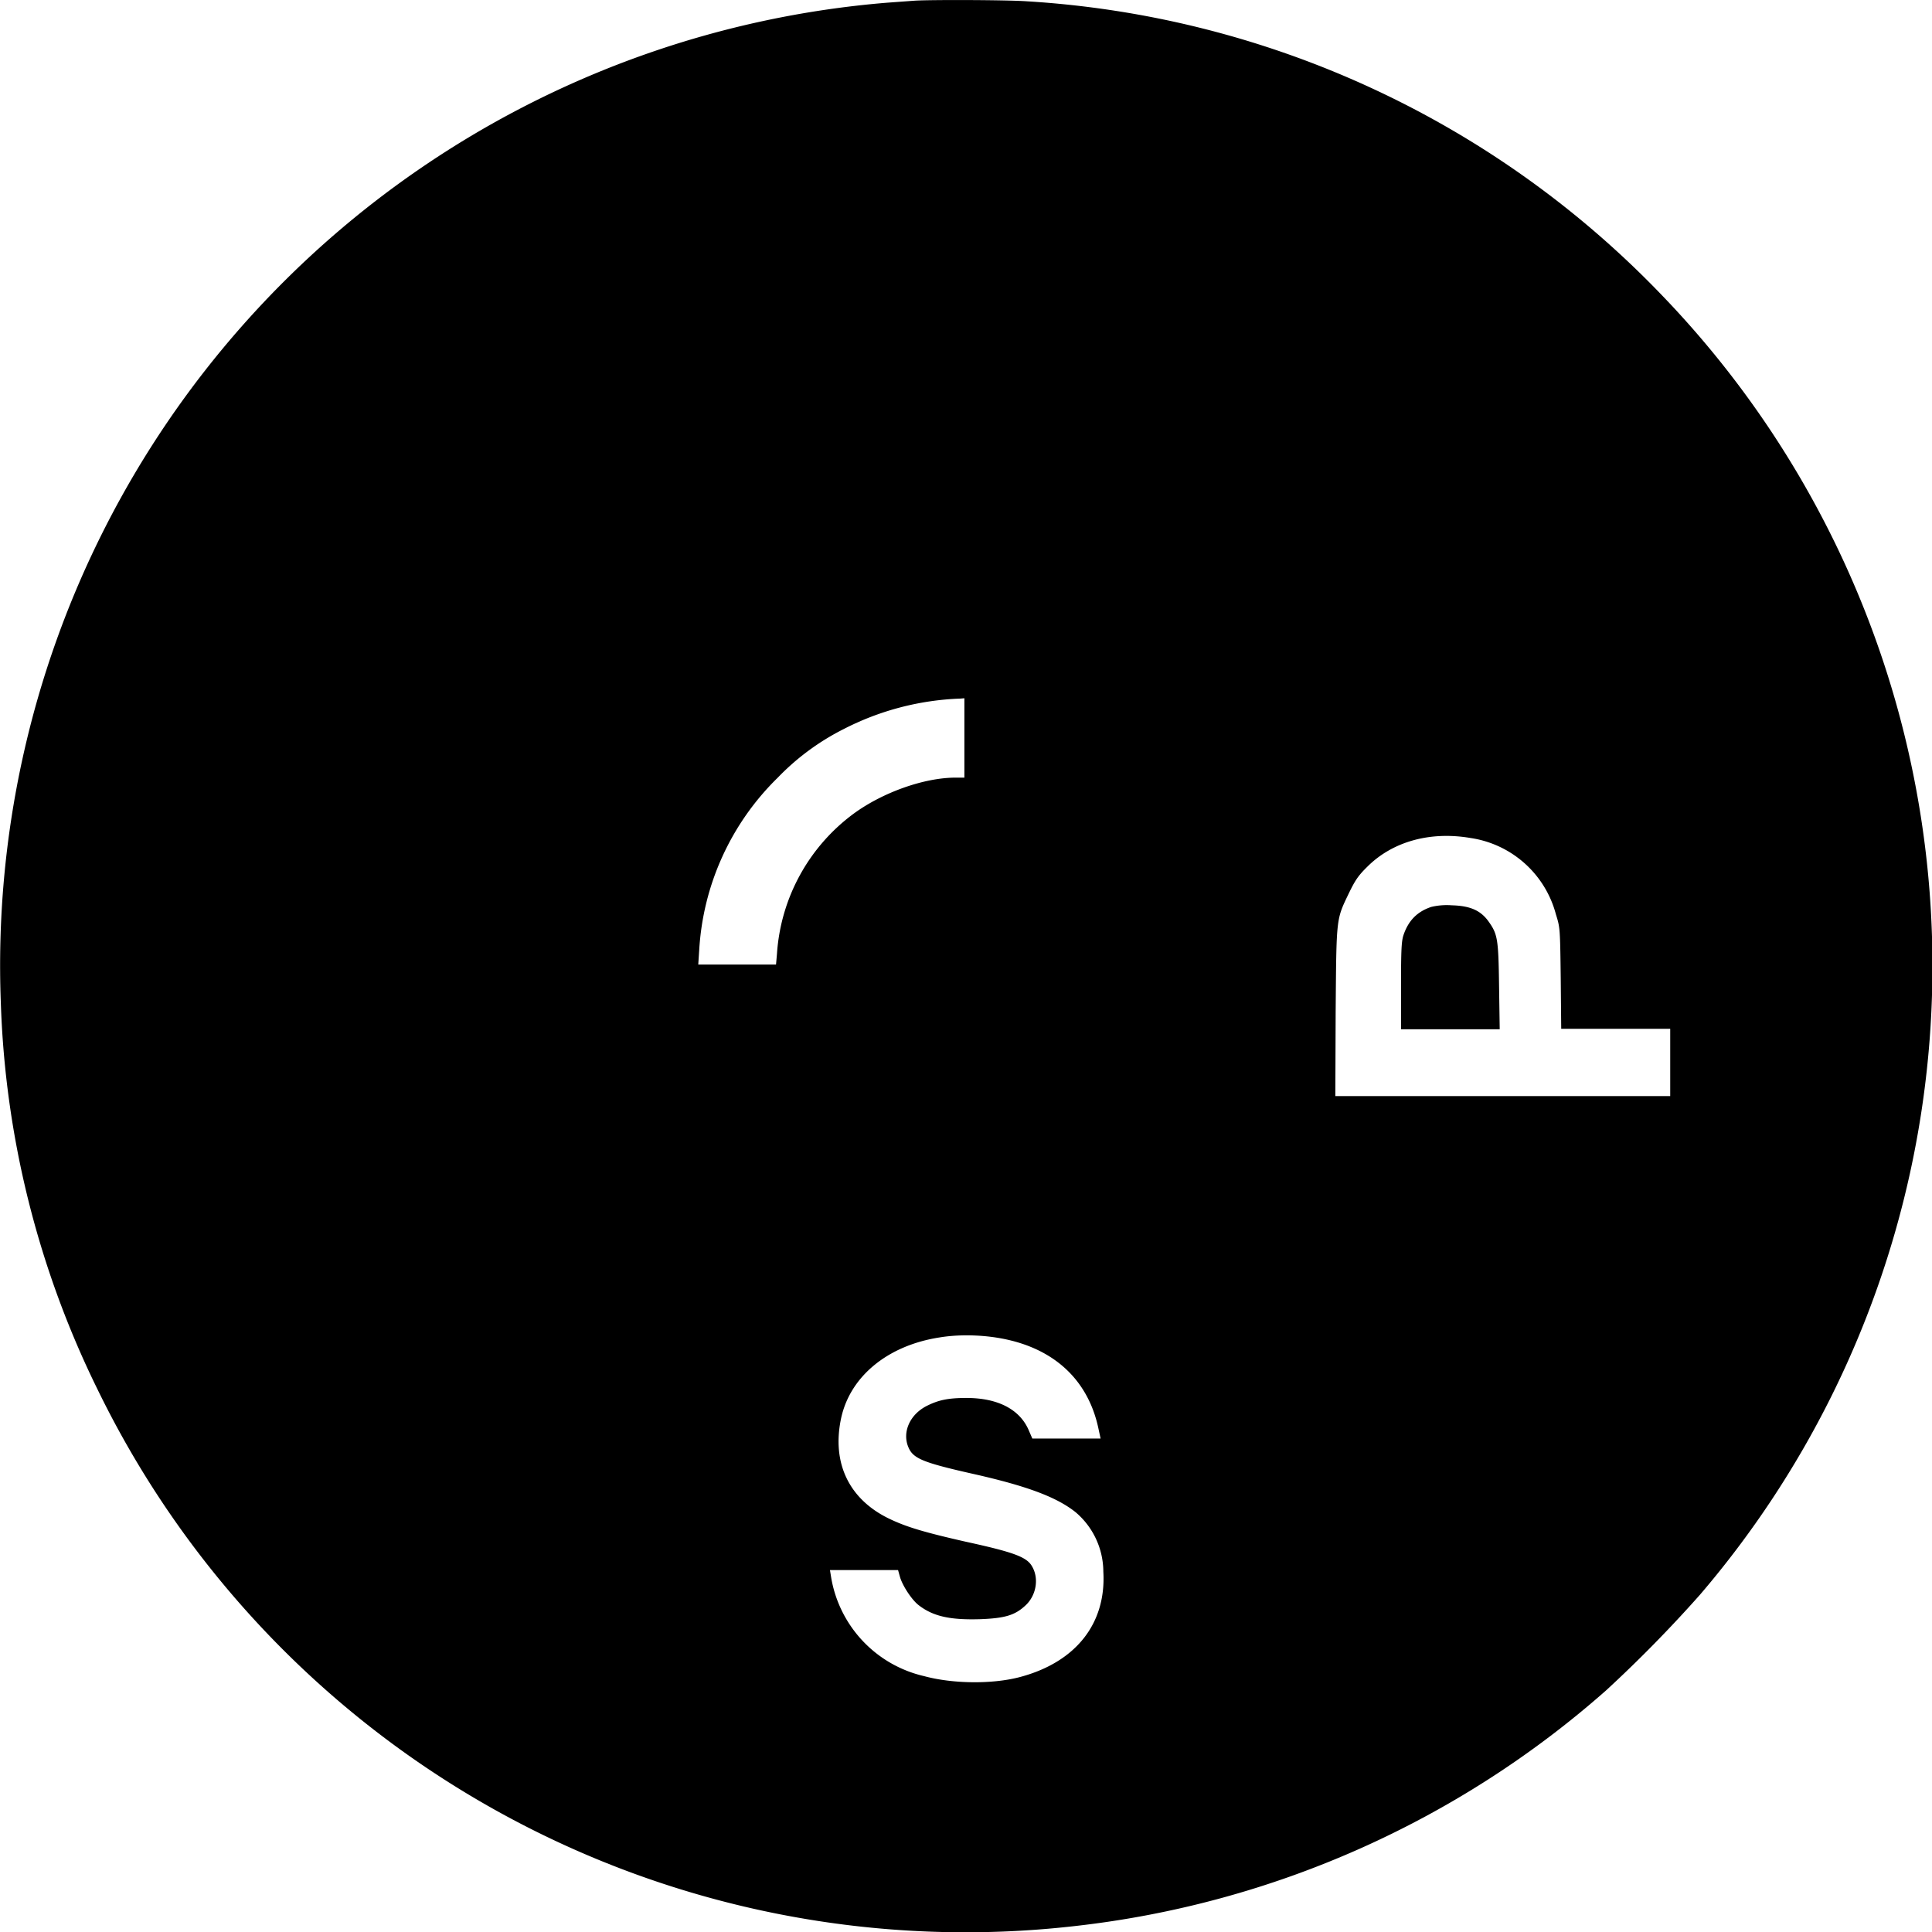 <svg version="1" xmlns="http://www.w3.org/2000/svg" width="120" height="120"><path d="M56.84.04l-1.77.13A60 60 0 0 0 .05 62.24a58.7 58.7 0 0 0 5.98 24 59.95 59.95 0 0 0 60.83 33.38A59.9 59.9 0 0 0 99.75 105a82.25 82.25 0 0 0 5.84-5.95 60.04 60.04 0 0 0-2.45-80.8A59.65 59.65 0 0 0 63.77.08c-1.27-.09-5.98-.1-6.93-.04zM88.9 56.33c-.87.29-1.42.84-1.73 1.76-.12.37-.15.9-.15 3.14v2.7h6.13l-.04-2.68c-.04-2.96-.09-3.23-.67-4.04-.49-.67-1.14-.95-2.27-.98a4.16 4.16 0 0 0-1.27.1zm-29-10.5v2.47h-.55c-1.95 0-4.53.92-6.33 2.24a11.78 11.78 0 0 0-4.76 8.69l-.06.68h-4.83l.06-.91a16.3 16.3 0 0 1 4.88-10.7 15.12 15.12 0 0 1 4.08-3.01 17.18 17.18 0 0 1 7.26-1.9l.25-.02v2.47zm31.44 6.22a6.46 6.46 0 0 1 5.3 4.74c.26.83.26.86.3 3.97l.03 3.14h6.77v4.18h-20.8l.02-5.23c.05-5.93.02-5.7.83-7.39.38-.78.57-1.07 1.13-1.62 1.57-1.57 3.9-2.22 6.42-1.79zM61.53 83.03c3.64.45 6.02 2.47 6.7 5.72l.13.6h-4.24l-.2-.46c-.54-1.33-1.91-2.06-3.89-2.06-1.12 0-1.72.12-2.46.49-1.07.54-1.55 1.65-1.14 2.59.3.69.91.94 4.12 1.66 3.26.74 5.08 1.42 6.25 2.35a4.86 4.86 0 0 1 1.73 3.7c.19 3.24-1.73 5.65-5.24 6.56-1.68.43-4.1.41-5.88-.07a7.58 7.58 0 0 1-5.79-6.16l-.07-.43h4.23l.12.43c.16.55.74 1.43 1.16 1.75.9.7 1.97.93 3.85.87 1.5-.06 2.13-.24 2.78-.85.68-.62.86-1.7.4-2.45-.33-.57-1.17-.87-4.1-1.51-2.6-.59-3.71-.92-4.8-1.45-2.45-1.2-3.52-3.42-2.96-6.16.54-2.64 2.89-4.58 6.13-5.08.96-.16 2.11-.17 3.17-.04z"/></svg>
